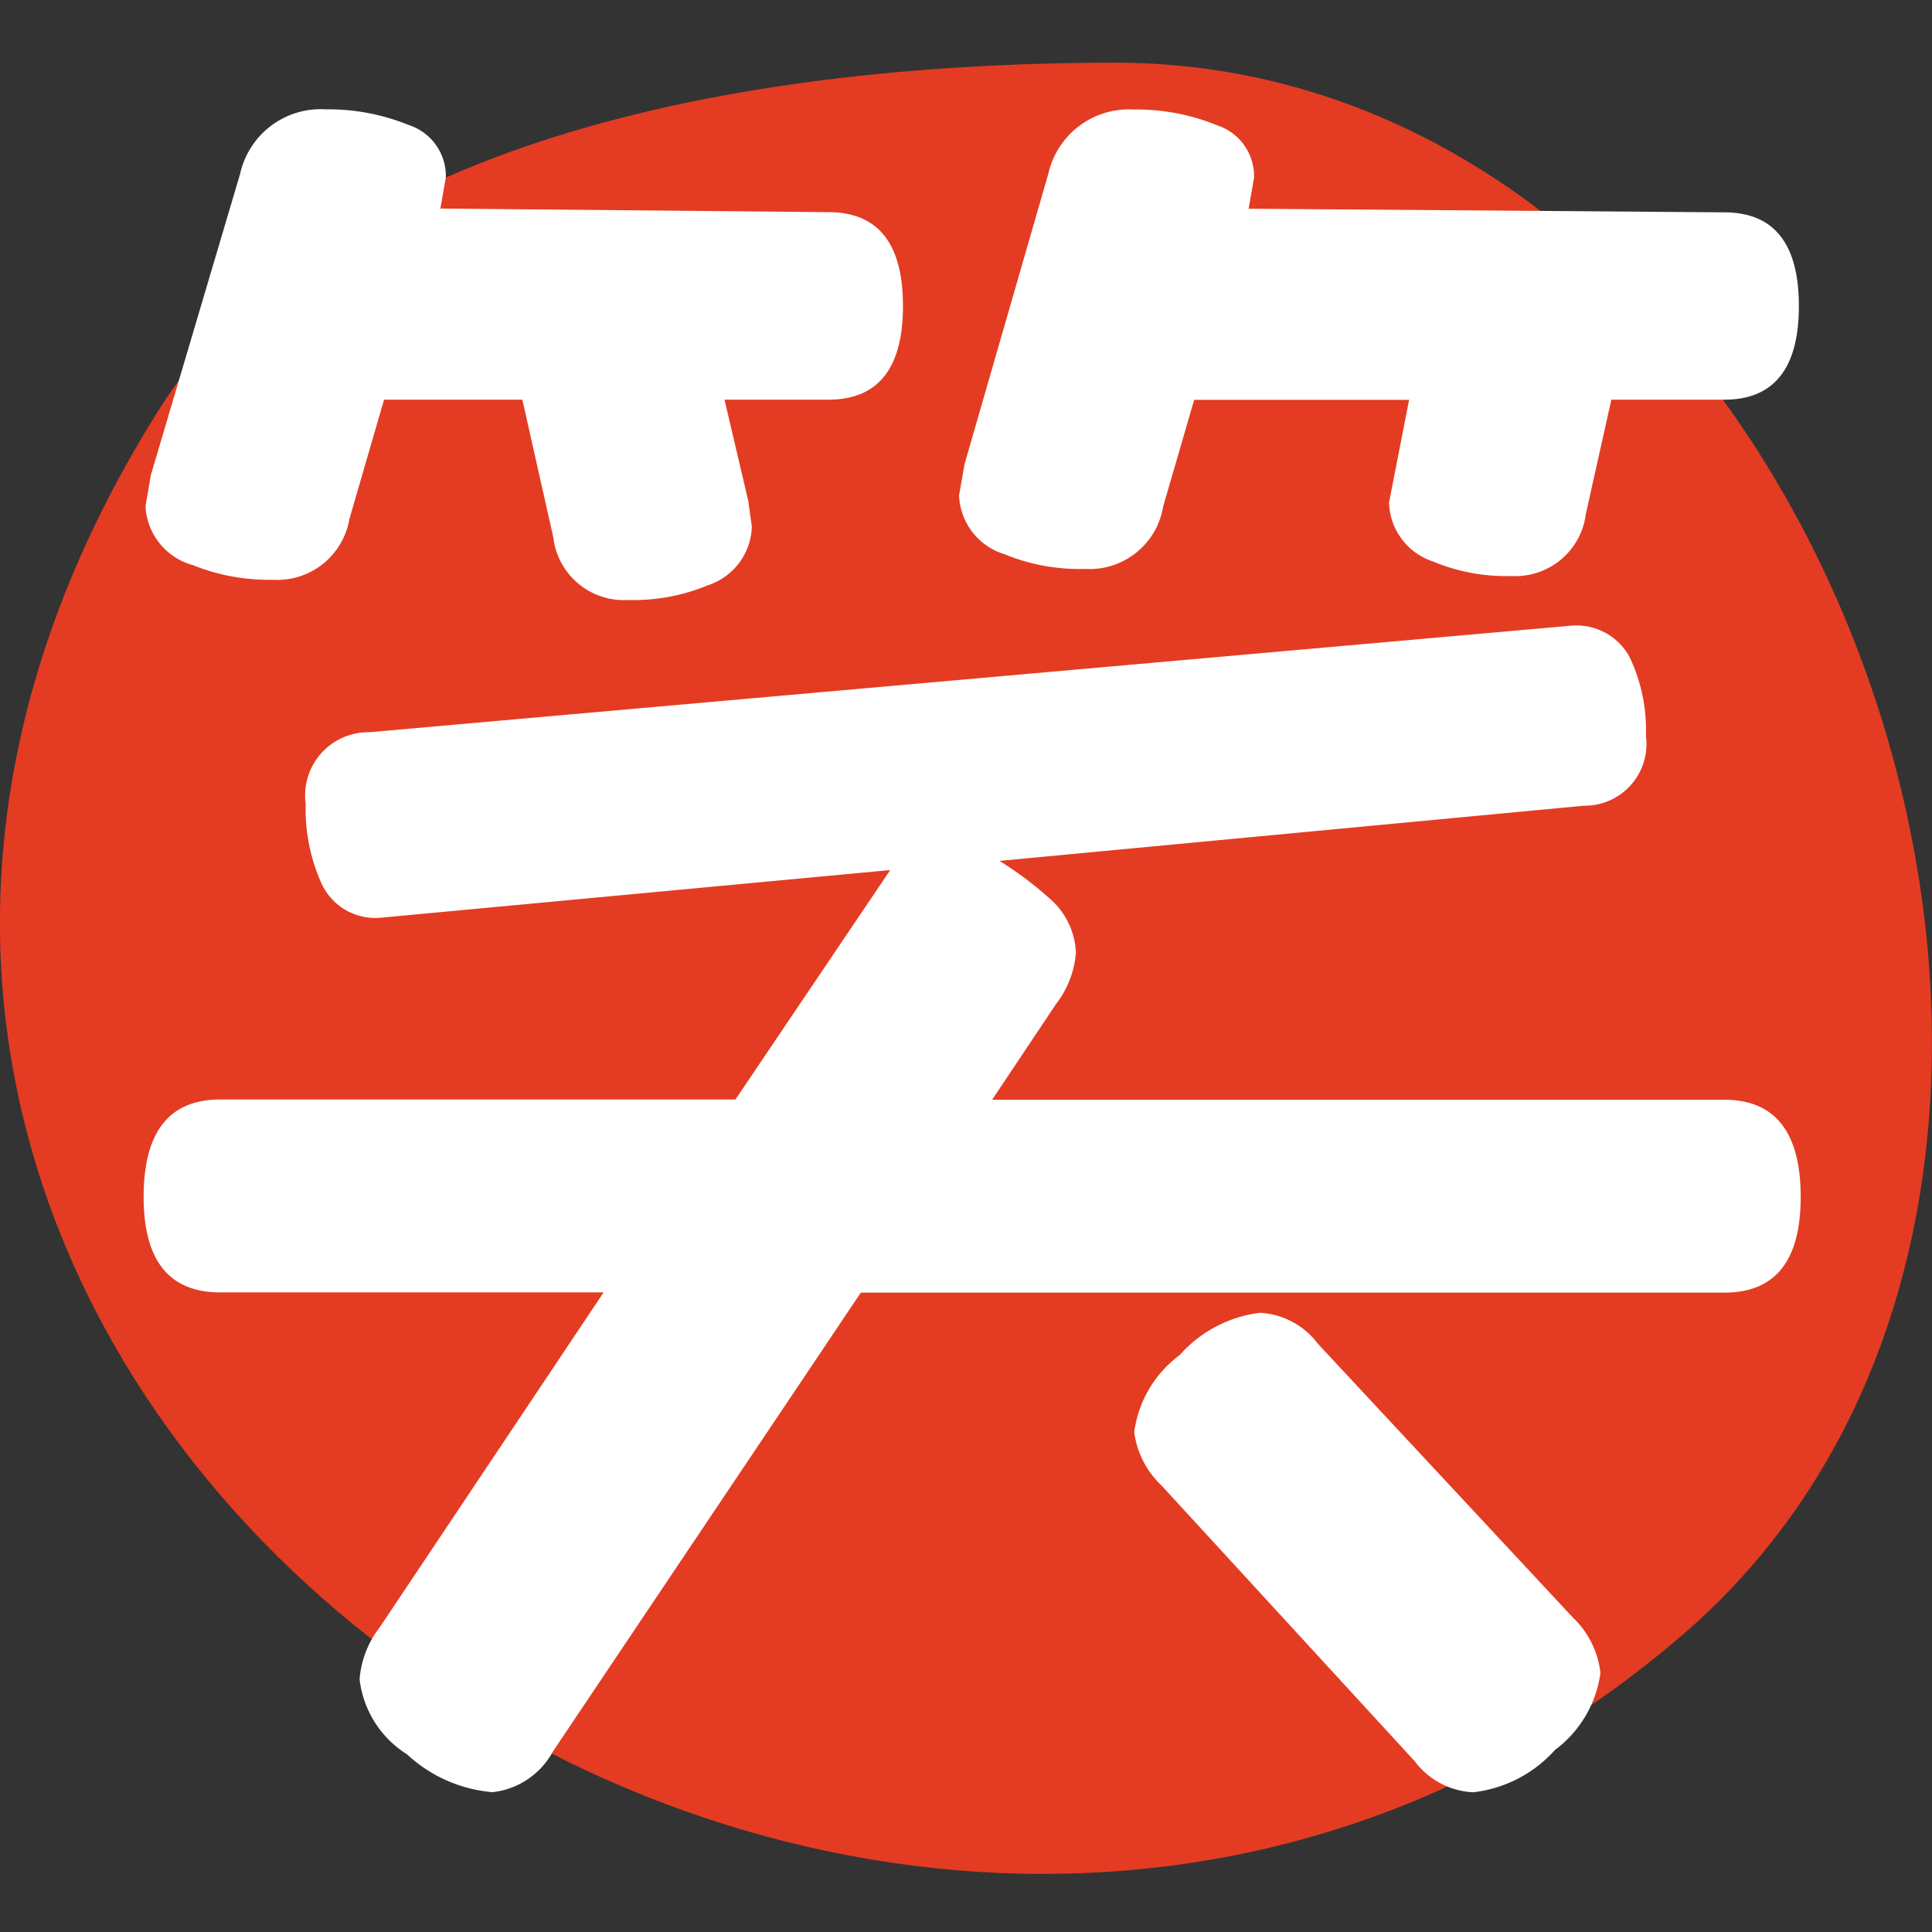 <svg xmlns="http://www.w3.org/2000/svg" width="32" height="32" viewBox="0 0 32 32">
  <rect x="0" y="0" width="32" height="32" fill="#333333" stroke="none"/>
  <g id="グループ_710" data-name="グループ 710" transform="translate(-8490 187)">
    <rect id="長方形_668" data-name="長方形 668" width="32" height="32" transform="translate(8490 -187)" fill="none"/>
    <g id="グループ_709" data-name="グループ 709" transform="translate(-117.352 73)">
      <path id="パス_8" data-name="パス 8" d="M106.726,224.561c11.863,0,18.23,18.41,9.424,26.022-13.289,11.485-35.535-3.948-25.261-20.267C93.936,225.476,101.522,224.564,106.726,224.561Z" transform="translate(8519.091 -483.523)" fill="#e33c23"/>
      <g id="グループ_1" data-name="グループ 1" transform="translate(8609.731 -258.189)">
        <path id="パス_9" data-name="パス 9" d="M117.414,243.133q0,1.584-1.267,1.582h-14.3l-5.1,7.6a1.3,1.3,0,0,1-1,.674,2.371,2.371,0,0,1-1.417-.627,1.7,1.7,0,0,1-.785-1.242,1.6,1.6,0,0,1,.332-.859l3.71-5.55H91.235q-1.267,0-1.267-1.582,0-1.612,1.267-1.613H99.77l2.564-3.8-8.446.79a.98.98,0,0,1-.964-.547,2.993,2.993,0,0,1-.272-1.339,1.047,1.047,0,0,1,1.055-1.187l19.906-1.765a1,1,0,0,1,.966.518,2.812,2.812,0,0,1,.272,1.308,1.022,1.022,0,0,1-1.026,1.156l-9.682.914a5.808,5.808,0,0,1,.814.608,1.256,1.256,0,0,1,.453.914,1.6,1.6,0,0,1-.332.852l-1.056,1.582h12.125Q117.414,241.52,117.414,243.133Zm-14.869-14.761q0,1.553-1.236,1.553h-1.72l.393,1.674.06.426a1.056,1.056,0,0,1-.725.973,3.222,3.222,0,0,1-1.327.245,1.176,1.176,0,0,1-1.236-1.035l-.513-2.283H93.95l-.574,1.977a1.212,1.212,0,0,1-1.267,1.006,3.382,3.382,0,0,1-1.327-.243,1.067,1.067,0,0,1-.783-.975l.089-.518,1.479-4.991a1.366,1.366,0,0,1,1.417-1.065,3.525,3.525,0,0,1,1.373.259.89.89,0,0,1,.617.866l-.091.518,6.425.06Q102.544,226.819,102.545,228.372Zm14.839,0q0,1.553-1.236,1.553h-1.87l-.421,1.887a1.179,1.179,0,0,1-1.238,1.034,3.142,3.142,0,0,1-1.3-.243,1.056,1.056,0,0,1-.723-.975l.332-1.7h-3.56l-.513,1.765a1.236,1.236,0,0,1-1.3,1.035,3.246,3.246,0,0,1-1.327-.243,1.061,1.061,0,0,1-.754-.975l.091-.518,1.387-4.808a1.368,1.368,0,0,1,1.417-1.065,3.515,3.515,0,0,1,1.373.259.891.891,0,0,1,.619.866l-.091.518,7.872.06Q117.383,226.819,117.384,228.372ZM113.644,250.1a1.491,1.491,0,0,1,.453.913,1.906,1.906,0,0,1-.754,1.278,2.141,2.141,0,0,1-1.357.7,1.288,1.288,0,0,1-.966-.516l-4.192-4.565a1.482,1.482,0,0,1-.453-.883,1.9,1.9,0,0,1,.754-1.278,2.121,2.121,0,0,1,1.327-.7,1.29,1.29,0,0,1,.966.518Z" transform="translate(-89.968 -225.116)" fill="#fff"/>
      </g>
    </g>
  </g>
</svg>
